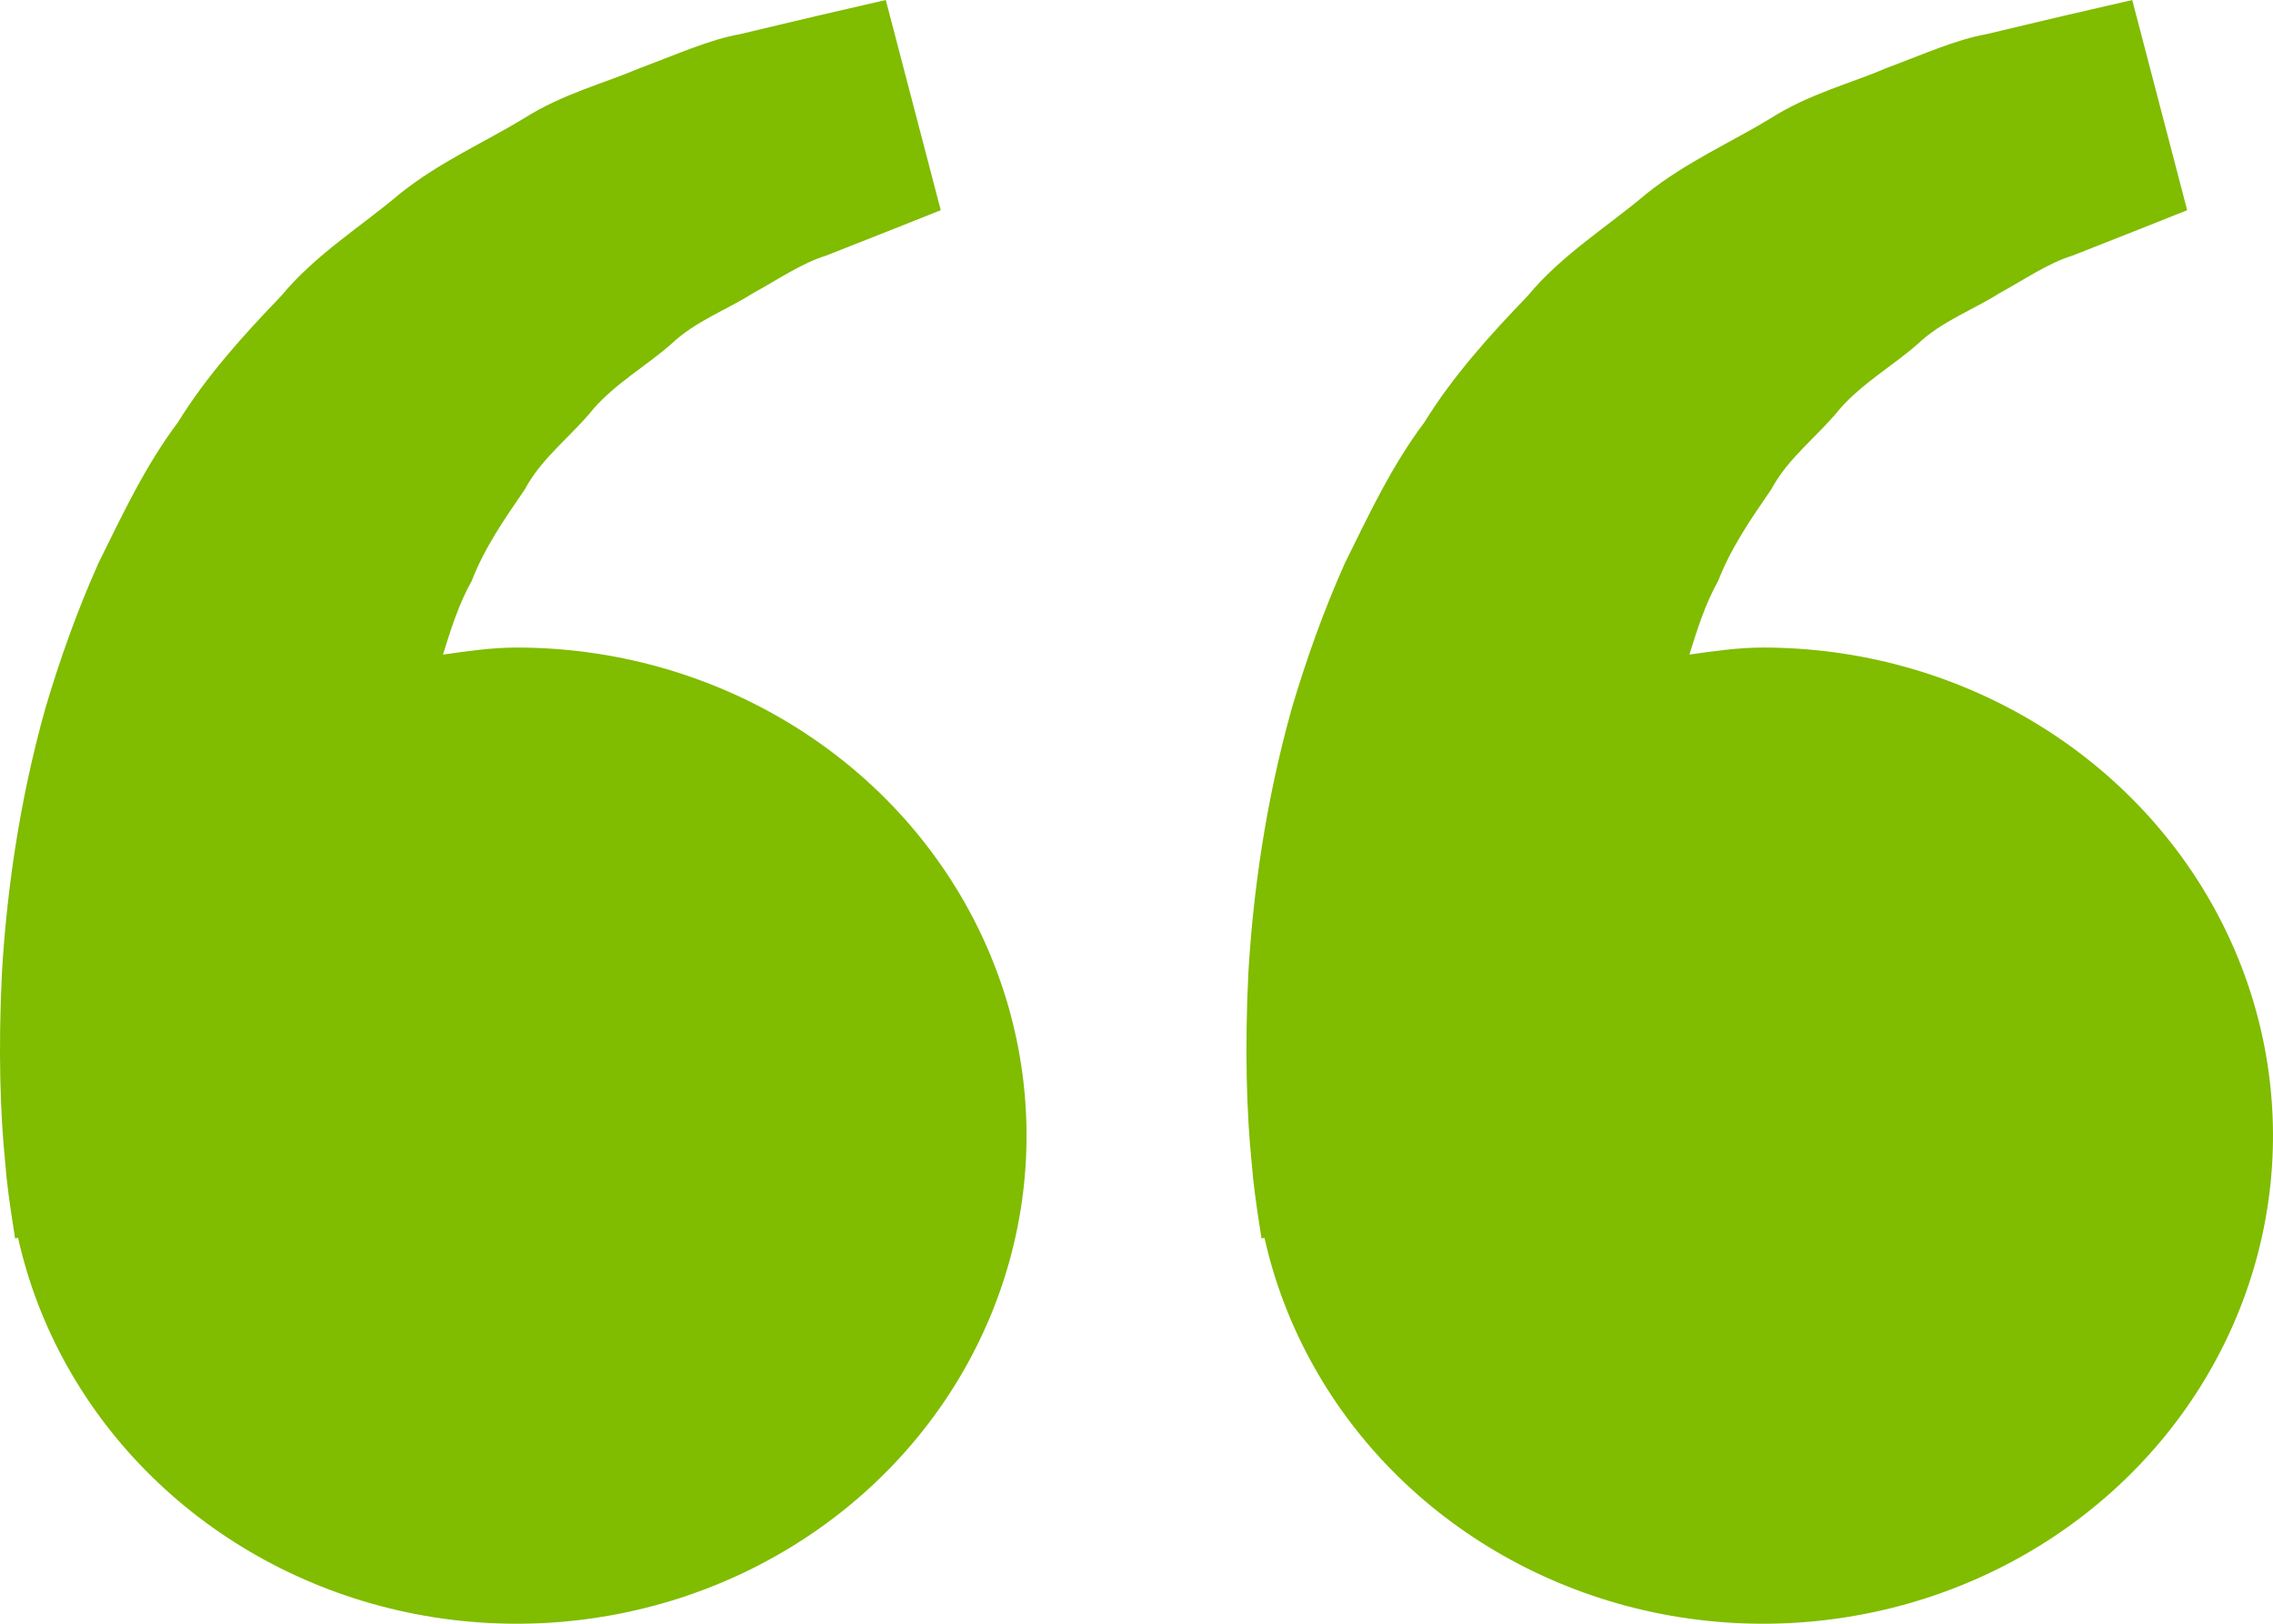 <svg width="70" height="50" viewBox="0 0 70 50" fill="none" xmlns="http://www.w3.org/2000/svg">
<path id="Quotes" d="M15.91 19.94C15.132 19.94 14.385 20.053 13.642 20.157C13.883 19.382 14.13 18.594 14.528 17.886C14.926 16.857 15.547 15.965 16.165 15.067C16.681 14.095 17.592 13.437 18.262 12.605C18.963 11.797 19.919 11.259 20.677 10.588C21.42 9.886 22.394 9.536 23.168 9.041C23.978 8.597 24.683 8.106 25.437 7.872L27.317 7.131L28.972 6.473L27.279 0L25.196 0.481C24.529 0.641 23.716 0.828 22.791 1.052C21.846 1.219 20.837 1.677 19.714 2.094C18.604 2.568 17.32 2.889 16.126 3.651C14.926 4.379 13.54 4.987 12.319 5.962C11.136 6.967 9.709 7.839 8.655 9.118C7.503 10.314 6.366 11.57 5.483 12.999C4.461 14.362 3.766 15.858 3.033 17.338C2.37 18.818 1.836 20.331 1.4 21.8C0.573 24.746 0.203 27.545 0.06 29.94C-0.059 32.338 0.011 34.332 0.158 35.775C0.21 36.456 0.308 37.118 0.378 37.575L0.465 38.136L0.556 38.116C1.176 40.891 2.605 43.441 4.677 45.471C6.748 47.502 9.378 48.929 12.262 49.589C15.146 50.248 18.166 50.112 20.973 49.198C23.779 48.283 26.258 46.627 28.122 44.42C29.986 42.213 31.16 39.546 31.506 36.728C31.853 33.909 31.359 31.055 30.082 28.494C28.804 25.933 26.795 23.77 24.287 22.257C21.779 20.743 18.875 19.94 15.91 19.94ZM54.296 19.94C53.517 19.94 52.771 20.053 52.027 20.157C52.268 19.382 52.516 18.594 52.914 17.886C53.312 16.857 53.933 15.965 54.55 15.067C55.067 14.095 55.978 13.437 56.648 12.605C57.349 11.797 58.305 11.259 59.062 10.588C59.806 9.886 60.779 9.536 61.554 9.041C62.364 8.597 63.069 8.106 63.822 7.872L65.703 7.131L67.357 6.473L65.665 0L63.581 0.481C62.915 0.641 62.102 0.828 61.177 1.052C60.231 1.219 59.223 1.677 58.099 2.094C56.993 2.572 55.706 2.889 54.512 3.654C53.312 4.382 51.926 4.99 50.705 5.965C49.522 6.971 48.095 7.842 47.041 9.118C45.889 10.314 44.752 11.57 43.869 12.999C42.846 14.362 42.152 15.858 41.419 17.338C40.756 18.818 40.222 20.331 39.786 21.8C38.959 24.746 38.589 27.545 38.446 29.94C38.327 32.338 38.397 34.332 38.544 35.775C38.596 36.456 38.694 37.118 38.763 37.575L38.851 38.136L38.941 38.116C39.562 40.891 40.991 43.441 43.062 45.471C45.134 47.502 47.764 48.929 50.648 49.589C53.532 50.248 56.551 50.112 59.358 49.198C62.165 48.283 64.644 46.627 66.508 44.42C68.372 42.213 69.545 39.546 69.892 36.728C70.239 33.909 69.745 31.055 68.468 28.494C67.19 25.933 65.181 23.77 62.673 22.257C60.165 20.743 57.261 19.94 54.296 19.94Z" fill="#80BC00"/>
</svg>
